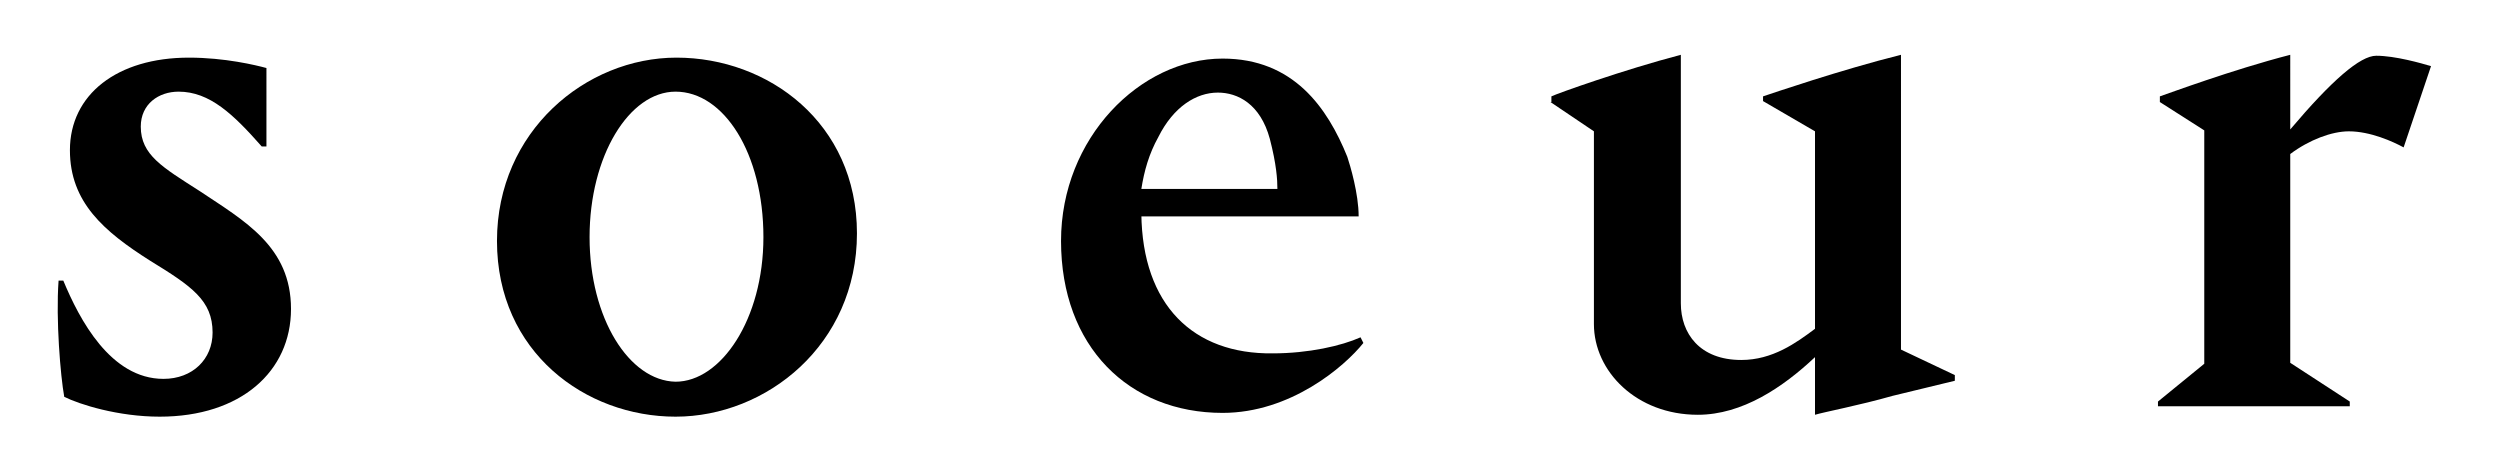 <?xml version="1.0" encoding="utf-8"?>
<!-- Generator: Adobe Illustrator 28.1.0, SVG Export Plug-In . SVG Version: 6.00 Build 0)  -->
<svg version="1.0" id="Calque_1" xmlns="http://www.w3.org/2000/svg" xmlns:xlink="http://www.w3.org/1999/xlink" x="0px" y="0px"
	 viewBox="0 0 264.6 49.2" style="enable-background:new 0 0 264.6 49.2;" xml:space="preserve">
<g>
	<path d="M128.9,9.8c2.1,0,4.5,1.2,5.5,4.9c0.7,2.7,0.8,4.3,0.8,5.3h-14.4c0.3-1.9,0.8-3.7,1.8-5.5C124.2,11.3,126.6,9.8,128.9,9.8
		 M120.8,22.6c0,0-0.1,1.4,0,0.3h22.6h0.4c0-2.4-0.9-5.4-1.2-6.3c-2.1-5.2-5.7-10.4-13.2-10.4c-8.7,0-17.1,8.4-17.1,19.3
		c0,11.2,7.2,18.2,17.1,18.2c7.2,0,12.9-4.9,14.9-7.4l-0.3-0.6c-2,0.9-5.5,1.7-9.3,1.7C126.3,37.5,120.9,32.3,120.8,22.6"/>
	<path d="M62.4,25.1c0-8.6,4.2-15.4,9.1-15.4c5.1,0,9.3,6.5,9.3,15.4c0,8.7-4.5,15.3-9.3,15.3C66.6,40.3,62.4,33.7,62.4,25.1
		 M52.6,25.5c0,11.8,9.4,18.6,18.9,18.6c9.6,0,19.2-7.6,19.2-19.4c0-11.7-9.4-18.6-19.1-18.6C62,6.1,52.6,13.9,52.6,25.5"/>
	<path d="M20,6.1c-7.6,0-12.6,3.9-12.6,9.8c0,5.5,3.6,8.6,8.5,11.7c4.4,2.7,6.6,4.2,6.6,7.6c0,2.8-2.1,4.9-5.2,4.9
		c-5.6,0-8.9-6.3-10.6-10.4H6.2c-0.3,4.1,0.2,10.1,0.6,12.3c1.6,0.8,5.7,2.1,10.1,2.1c8.6,0,13.9-4.8,13.9-11.4s-4.9-9.3-9.7-12.5
		c-3.9-2.5-6.2-3.8-6.2-6.8c0-2.4,1.9-3.7,4-3.7c3.3,0,5.8,2.4,8.8,5.8h0.5V7.2C27.1,6.9,23.8,6.1,20,6.1"/>
	<path d="M228.6,10.8l4.7,3v24.7l-4.9,4v0.5h20.3v-0.5l-6.3-4.1V16.3c2-1.5,4.4-2.4,6.2-2.4c2.3,0,4.7,1.1,5.8,1.7l2.9-8.6
		c-1-0.3-3.8-1.1-5.8-1.1c-1.7,0-4.7,2.6-9.1,7.8V5.8c-6.2,1.6-12.9,4.1-13.8,4.4V10.8z"/>
	<path d="M164.1,10.8l4.6,3.1v20.4c0,5,4.5,9.6,11,9.6c4.7,0,9-2.9,12.4-6.1v6.1c1-0.3,4.7-1,8.2-2c2-0.5,4.2-1,6.6-1.6v-0.6
		l-5.7-2.7V5.8c-6.4,1.6-13.7,4.1-14.6,4.4v0.5l5.5,3.2v20.9c-2,1.5-4.5,3.3-7.8,3.3c-4.4,0-6.4-2.8-6.4-6V5.8
		c-6.1,1.6-13.1,4.1-13.7,4.4V10.8z"/>
</g>
<g>
	<path d="M171.4-296.4L171.4-296.4c0.1,0,0.1,0,0.1,0.1c0,0,0.1,0,0.1,0c0.1,0,0.1,0,0.1,0s0-0.1,0-0.1c0,0,0-0.1,0-0.1
		c0,0-0.1-0.1-0.1-0.1c-0.1,0-0.1-0.1-0.2-0.1c0,0,0-0.1,0-0.1c0-0.1,0-0.1,0.1-0.2c0,0,0.1-0.1,0.2-0.1c0,0,0.1,0,0.1,0
		s0.1,0,0.1,0.1l-0.1,0c0,0,0,0-0.1-0.1c0,0-0.1,0-0.1,0c0,0-0.1,0-0.1,0s0,0.1,0,0.1c0,0.1,0.1,0.1,0.2,0.2c0,0,0,0,0,0
		c0.1,0,0.1,0.1,0.1,0.1c0,0,0,0.1,0,0.1c0,0.1,0,0.1-0.1,0.2c0,0-0.1,0.1-0.2,0.1c-0.1,0-0.1,0-0.1,0
		C171.5-296.3,171.4-296.3,171.4-296.4z"/>
	<path d="M173.2-296.6c0,0.1,0,0.1,0,0.2s-0.1,0.1-0.1,0.1c0,0-0.1,0.1-0.2,0.1c-0.1,0-0.1,0-0.2,0c-0.1,0-0.1,0-0.2,0
		c-0.1,0-0.1-0.1-0.2-0.1c0,0-0.1-0.1-0.1-0.1c0-0.1,0-0.1,0-0.2c0-0.1,0-0.1,0-0.2c0-0.1,0.1-0.1,0.1-0.1c0,0,0.1-0.1,0.2-0.1
		c0.1,0,0.1,0,0.2,0c0.1,0,0.1,0,0.2,0c0.1,0,0.1,0.1,0.2,0.1c0,0,0.1,0.1,0.1,0.1S173.2-296.7,173.2-296.6z M172.8-296.3
		c0.1,0,0.1,0,0.1,0c0,0,0.1,0,0.1-0.1c0,0,0.1-0.1,0.1-0.1c0,0,0-0.1,0-0.1c0-0.1,0-0.1,0-0.1c0,0,0-0.1-0.1-0.1
		c0,0-0.1-0.1-0.1-0.1c0,0-0.1,0-0.1,0c-0.1,0-0.1,0-0.1,0c0,0-0.1,0-0.1,0.1c0,0-0.1,0.1-0.1,0.1c0,0,0,0.1,0,0.1
		c0,0.1,0,0.1,0,0.1c0,0,0,0.1,0.1,0.1c0,0,0.1,0.1,0.1,0.1C172.7-296.3,172.7-296.3,172.8-296.3z"/>
	<path d="M173.7-296.2v-0.9h0.4v0.1h-0.4v0.3h0.4v0.1h-0.4L173.7-296.2l0.4-0.1v0.1H173.7z"/>
	<path d="M174.5-297.1L174.5-297.1l0.1,0.6c0,0.1,0,0.2,0.1,0.2c0,0,0.1,0.1,0.2,0.1c0.1,0,0.1,0,0.2-0.1c0,0,0.1-0.1,0.1-0.2v-0.6
		h0.1v0.5c0,0.1,0,0.2-0.1,0.3c-0.1,0.1-0.1,0.1-0.2,0.1c-0.1,0-0.2,0-0.2-0.1c-0.1-0.1-0.1-0.1-0.1-0.3V-297.1z"/>
	<path d="M176.2-296.2L176.2-296.2l-0.4-0.4h0v0.4h-0.1v-0.9h0.2c0.1,0,0.2,0,0.2,0.1c0,0,0.1,0.1,0.1,0.2c0,0.1,0,0.1-0.1,0.2
		c0,0-0.1,0.1-0.2,0.1L176.2-296.2z M175.7-297v0.3h0.1c0.1,0,0.1,0,0.2,0c0,0,0-0.1,0-0.1c0-0.1,0-0.1,0-0.1
		C175.9-297,175.9-297,175.7-297L175.7-297z"/>
	<path d="M176.5-296.3C176.5-296.3,176.5-296.3,176.5-296.3C176.6-296.3,176.6-296.3,176.5-296.3c0.1-0.1,0.1-0.1,0.1,0c0,0,0,0,0,0
		s0,0,0,0C176.6-296.2,176.6-296.2,176.5-296.3C176.6-296.2,176.6-296.2,176.5-296.3C176.5-296.2,176.5-296.2,176.5-296.3z"/>
	<path d="M177.1-296.2v-0.9h0.4v0.1h-0.4v0.3h0.3v0.1h-0.3L177.1-296.2L177.1-296.2z"/>
	<path d="M178.5-296.2L178.5-296.2l-0.4-0.4h0v0.4H178v-0.9h0.2c0.1,0,0.2,0,0.2,0.1c0,0,0.1,0.1,0.1,0.2c0,0.1,0,0.1-0.1,0.2
		s-0.1,0.1-0.2,0.1L178.5-296.2z M178.1-297v0.3h0.1c0.1,0,0.1,0,0.2,0s0-0.1,0-0.1c0-0.1,0-0.1,0-0.1
		C178.3-297,178.2-297,178.1-297L178.1-297z"/>
</g>
</svg>
